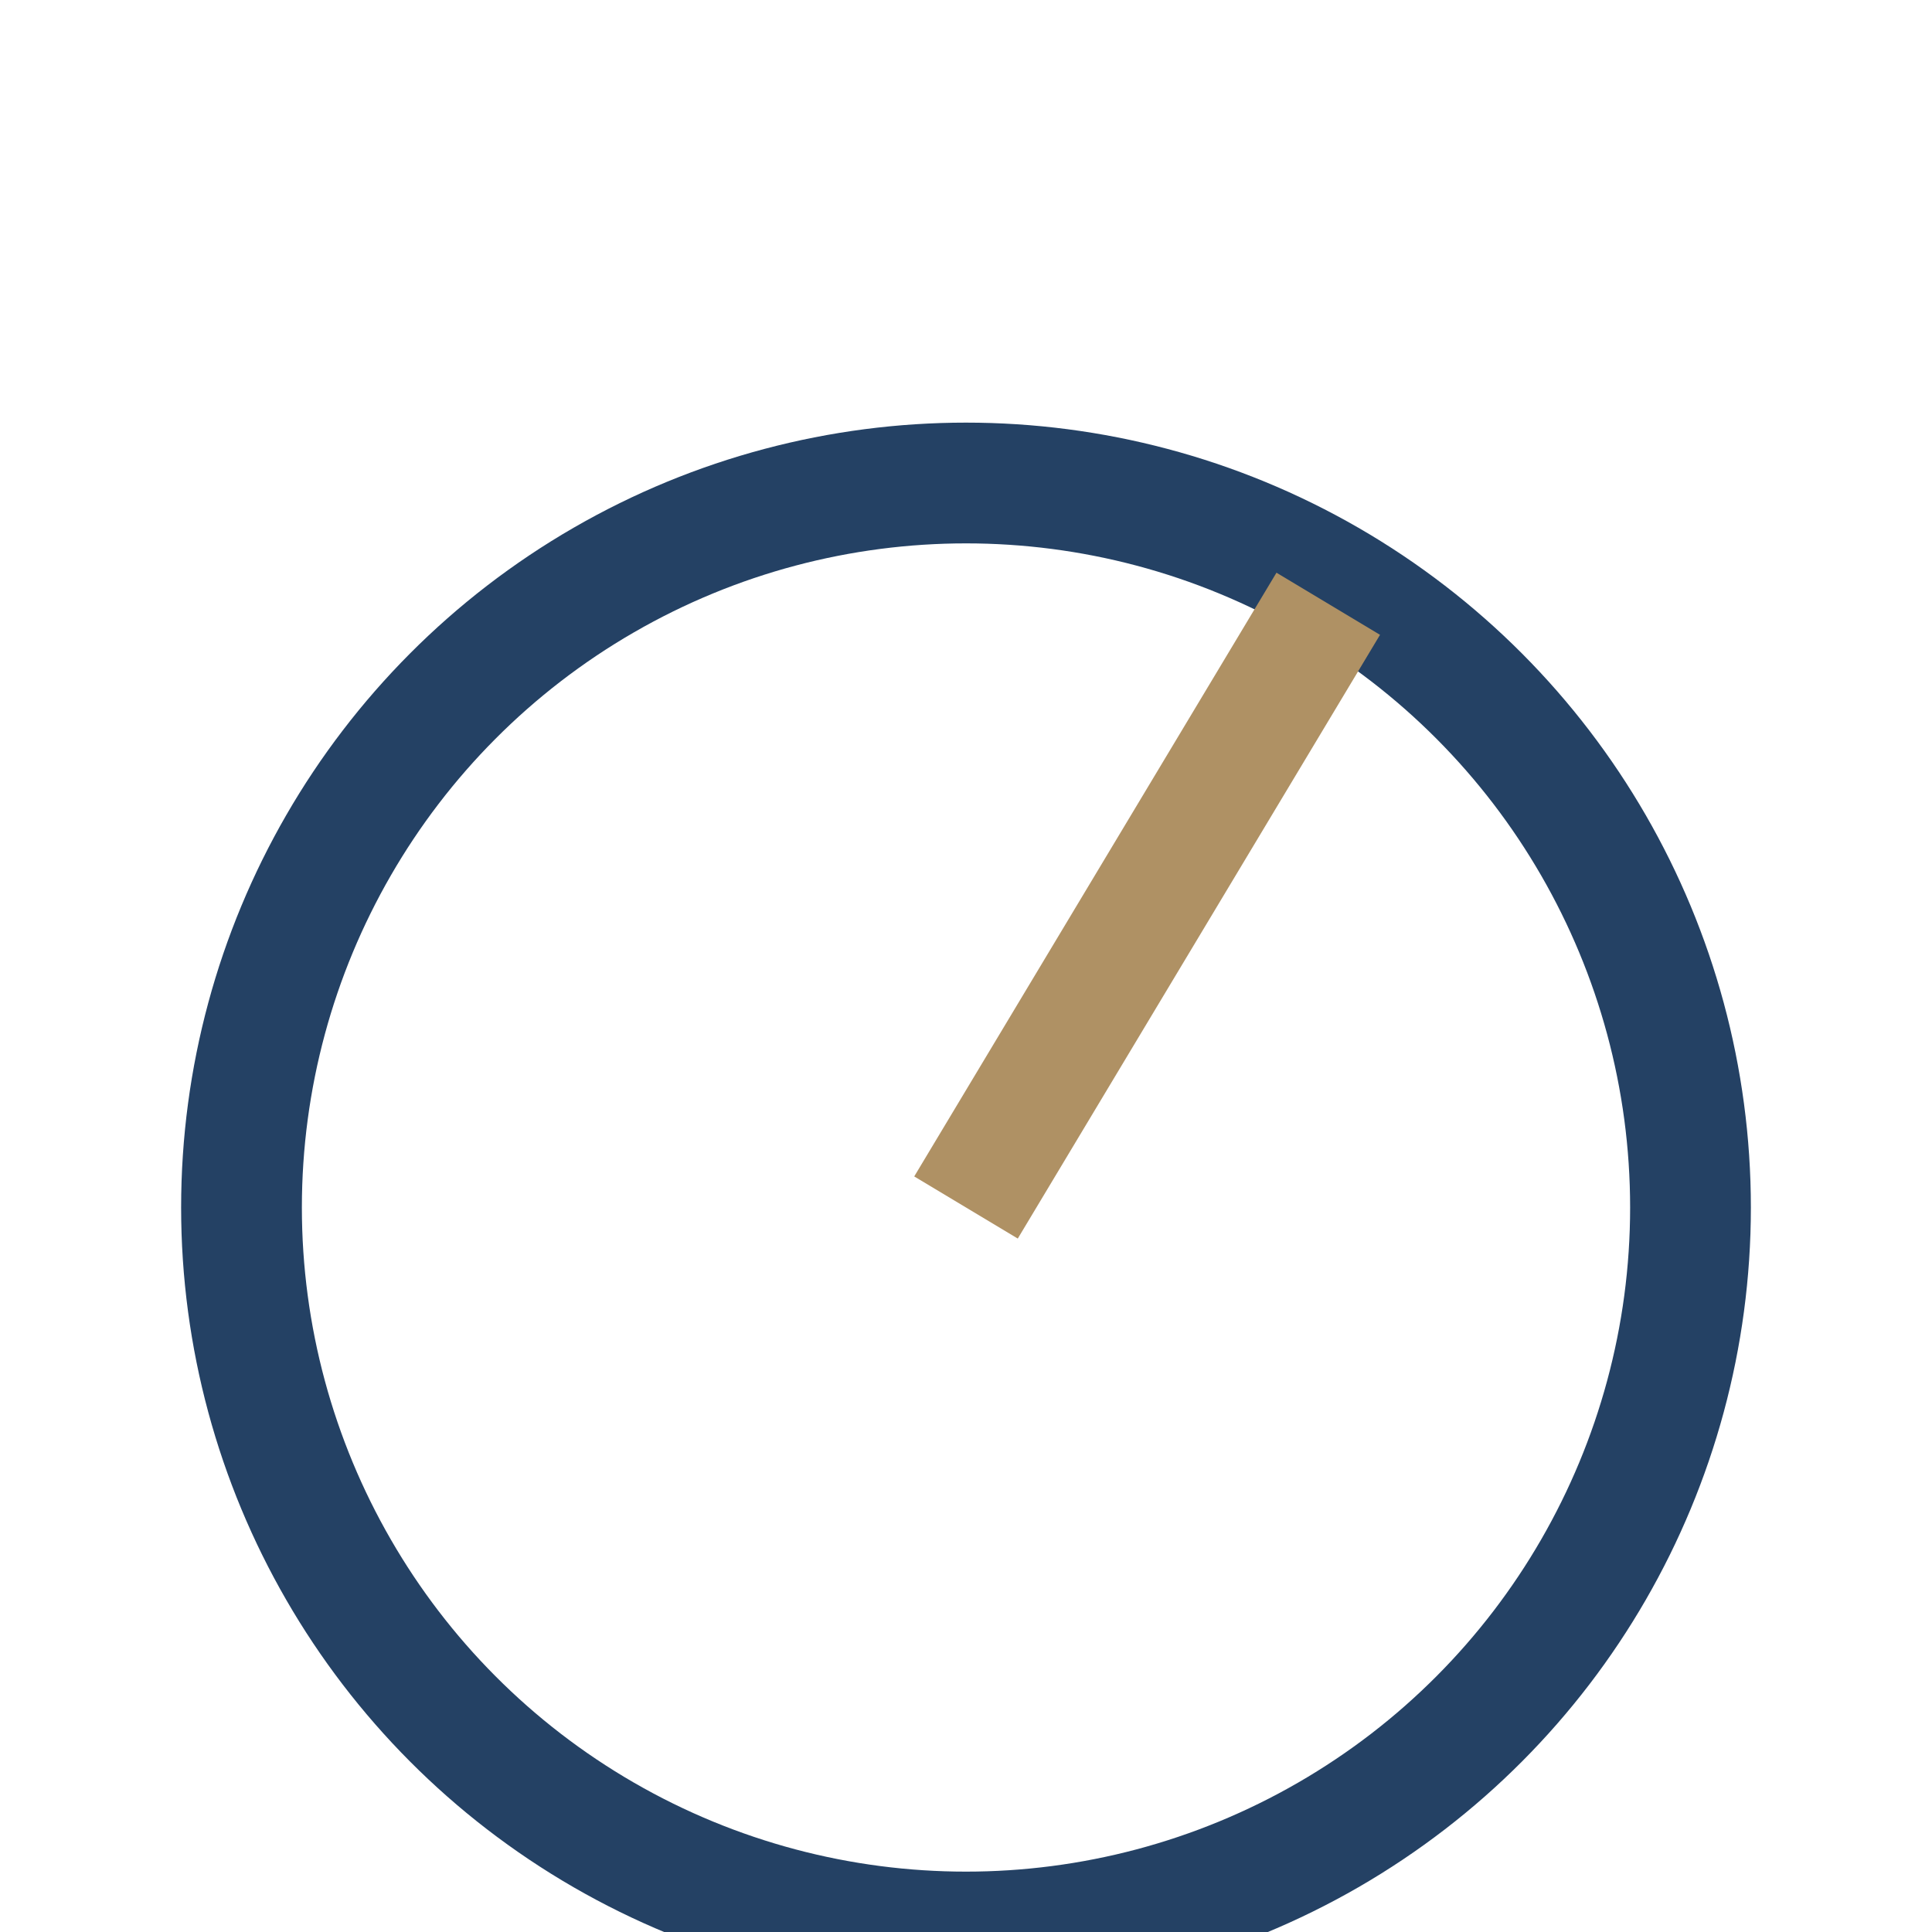 <?xml version="1.0" encoding="UTF-8"?>
<svg xmlns="http://www.w3.org/2000/svg" width="32" height="32" viewBox="0 0 32 32"><circle cx="16" cy="20" r="12" fill="none" stroke="#244164" stroke-width="2"/><path d="M16 20l6-10" stroke="#AF9164" stroke-width="2" fill="none"/></svg>
